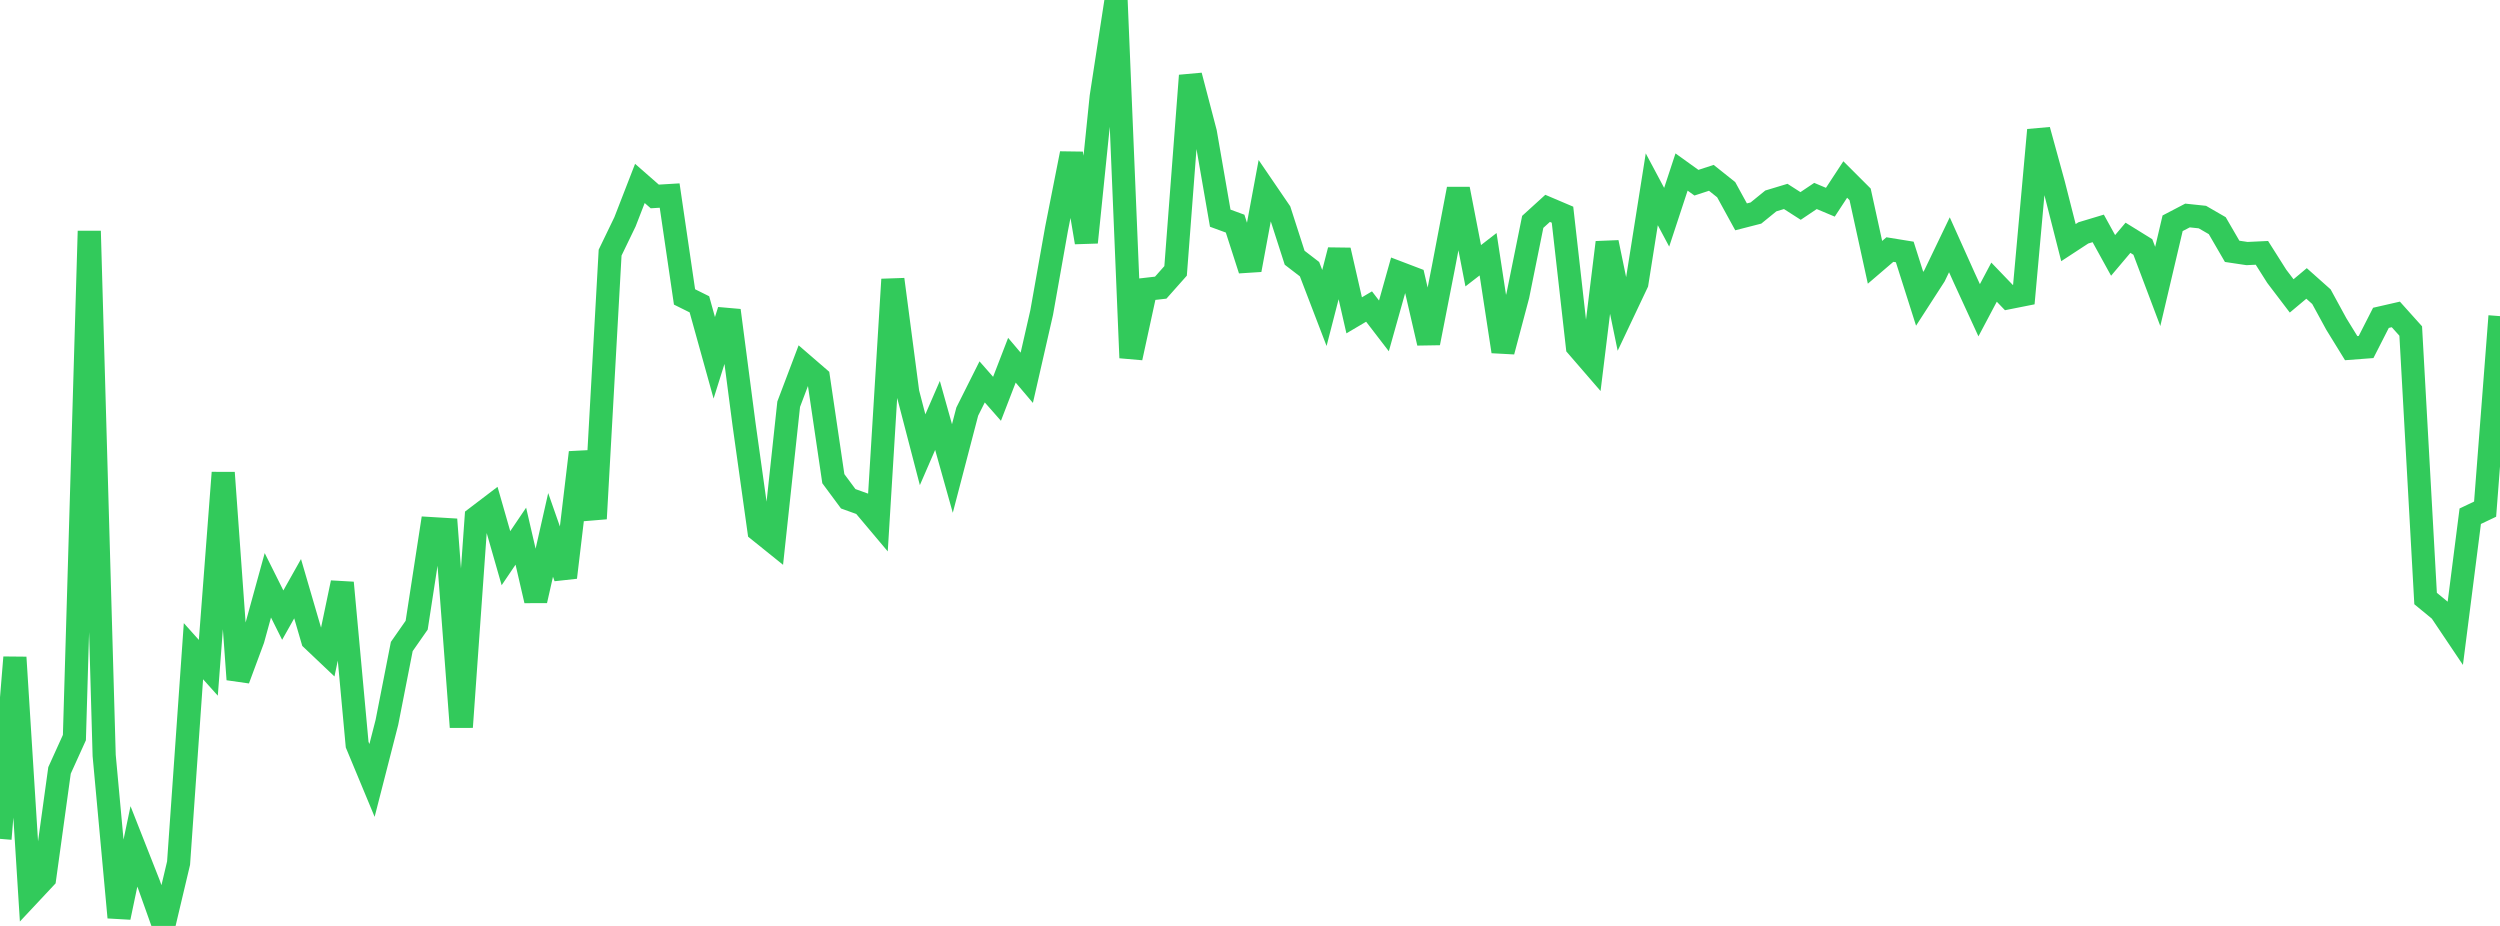 <?xml version="1.0" standalone="no"?>
<!DOCTYPE svg PUBLIC "-//W3C//DTD SVG 1.1//EN" "http://www.w3.org/Graphics/SVG/1.1/DTD/svg11.dtd">

<svg width="135" height="50" viewBox="0 0 135 50" preserveAspectRatio="none" 
  xmlns="http://www.w3.org/2000/svg"
  xmlns:xlink="http://www.w3.org/1999/xlink">


<polyline points="0.0, 45.298 0.804, 35.499 1.607, 48.278 2.411, 47.419 3.214, 41.602 4.018, 39.829 4.821, 12.478 5.625, 40.796 6.429, 49.539 7.232, 45.705 8.036, 47.747 8.839, 50.0 9.643, 46.607 10.446, 35.165 11.25, 36.061 12.054, 25.526 12.857, 36.689 13.661, 34.523 14.464, 31.606 15.268, 33.217 16.071, 31.79 16.875, 34.542 17.679, 35.305 18.482, 31.468 19.286, 40.211 20.089, 42.143 20.893, 39.007 21.696, 34.912 22.5, 33.76 23.304, 28.546 24.107, 28.594 24.911, 39.262 25.714, 27.952 26.518, 27.34 27.321, 30.143 28.125, 28.953 28.929, 32.431 29.732, 28.885 30.536, 31.18 31.339, 24.435 32.143, 28.008 32.946, 13.642 33.75, 11.977 34.554, 9.905 35.357, 10.608 36.161, 10.56 36.964, 16.034 37.768, 16.433 38.571, 19.322 39.375, 16.765 40.179, 22.916 40.982, 28.649 41.786, 29.296 42.589, 21.828 43.393, 19.705 44.196, 20.399 45.0, 25.849 45.804, 26.934 46.607, 27.223 47.411, 28.178 48.214, 15.089 49.018, 21.201 49.821, 24.286 50.625, 22.433 51.429, 25.3 52.232, 22.225 53.036, 20.622 53.839, 21.536 54.643, 19.452 55.446, 20.4 56.25, 16.88 57.054, 12.354 57.857, 8.29 58.661, 13.088 59.464, 5.232 60.268, 0.0 61.071, 19.321 61.875, 15.625 62.679, 15.533 63.482, 14.628 64.286, 4.083 65.089, 7.151 65.893, 11.782 66.696, 12.076 67.5, 14.573 68.304, 10.245 69.107, 11.421 69.911, 13.918 70.714, 14.535 71.518, 16.632 72.321, 13.512 73.125, 17.028 73.929, 16.553 74.732, 17.598 75.536, 14.734 76.339, 15.04 77.143, 18.522 77.946, 14.424 78.75, 10.206 79.554, 14.35 80.357, 13.728 81.161, 18.98 81.964, 15.957 82.768, 11.981 83.571, 11.251 84.375, 11.593 85.179, 18.713 85.982, 19.641 86.786, 13.092 87.589, 16.985 88.393, 15.287 89.196, 10.222 90.0, 11.731 90.804, 9.289 91.607, 9.866 92.411, 9.603 93.214, 10.243 94.018, 11.71 94.821, 11.504 95.625, 10.85 96.429, 10.607 97.232, 11.122 98.036, 10.582 98.839, 10.92 99.643, 9.693 100.446, 10.495 101.25, 14.165 102.054, 13.476 102.857, 13.606 103.661, 16.135 104.464, 14.891 105.268, 13.218 106.071, 15.005 106.875, 16.753 107.679, 15.236 108.482, 16.072 109.286, 15.912 110.089, 7.022 110.893, 9.947 111.696, 13.102 112.5, 12.576 113.304, 12.334 114.107, 13.792 114.911, 12.84 115.714, 13.337 116.518, 15.468 117.321, 12.057 118.125, 11.637 118.929, 11.722 119.732, 12.186 120.536, 13.572 121.339, 13.692 122.143, 13.654 122.946, 14.922 123.75, 15.979 124.554, 15.306 125.357, 16.021 126.161, 17.496 126.964, 18.8 127.768, 18.739 128.571, 17.163 129.375, 16.979 130.179, 17.875 130.982, 32.32 131.786, 32.981 132.589, 34.176 133.393, 27.876 134.196, 27.494 135.0, 17.071" fill="none" stroke="#32ca5b" stroke-width="1.25"/>

</svg>